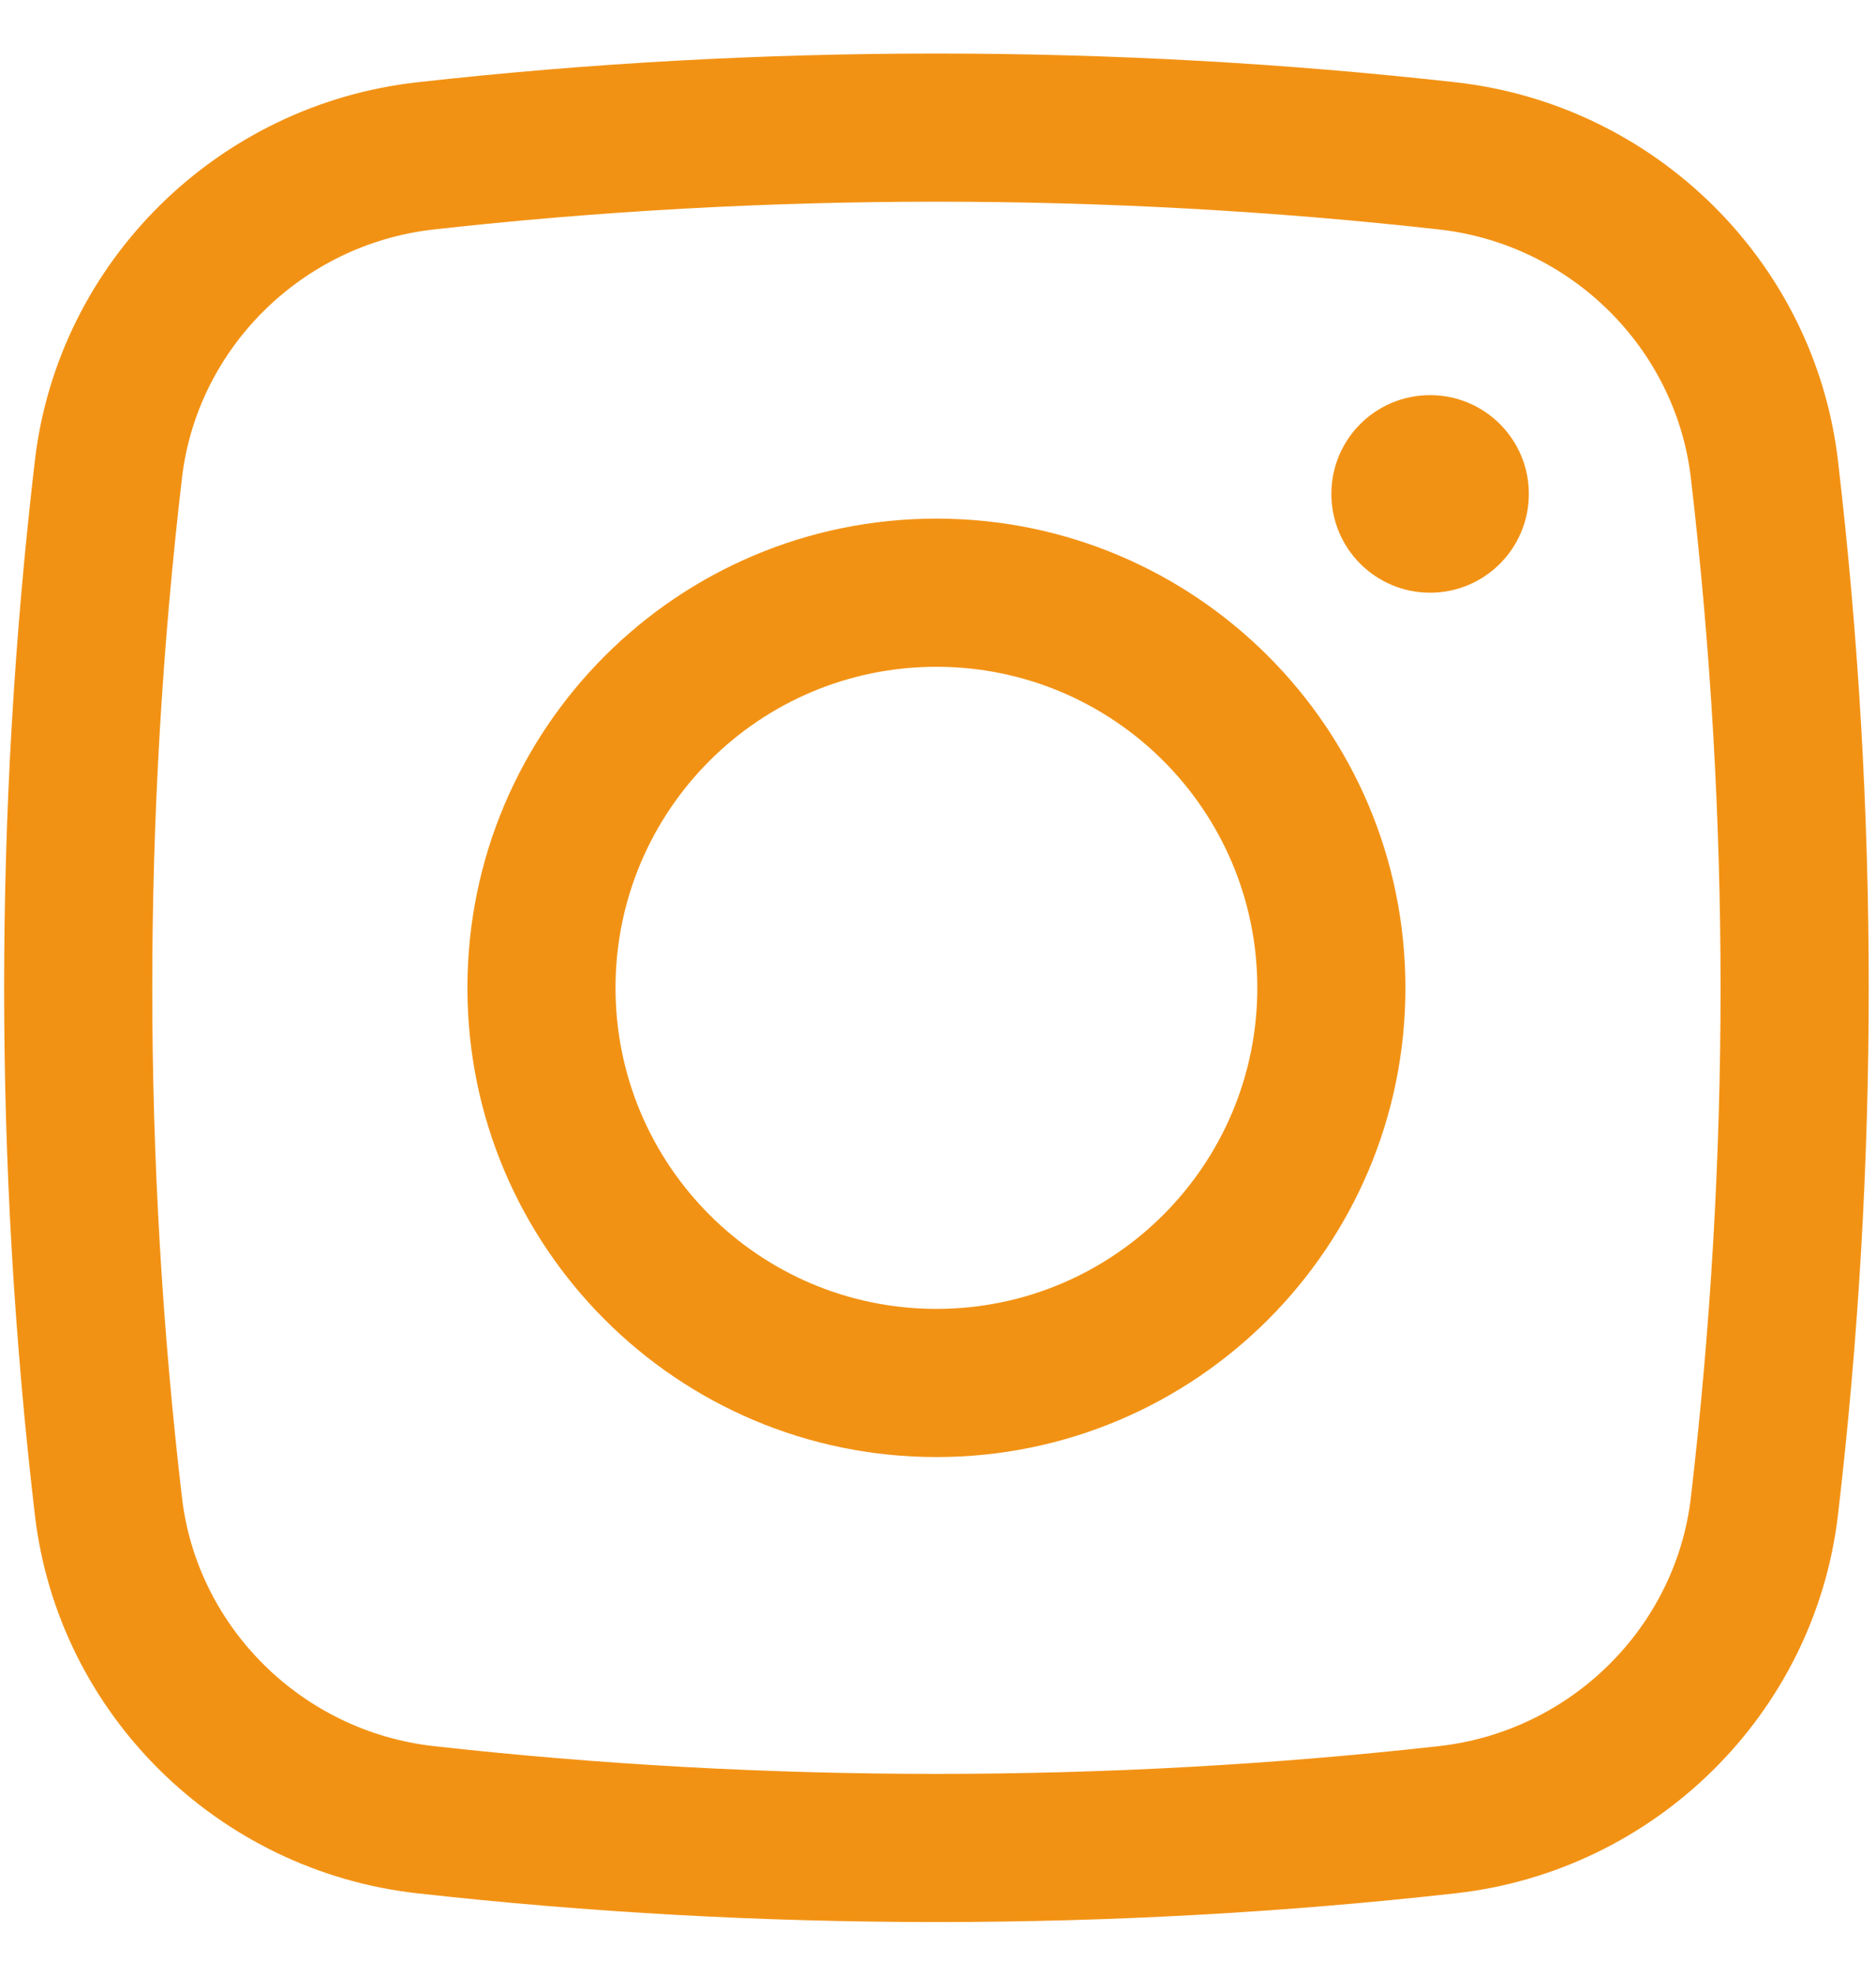 <?xml version="1.0" encoding="UTF-8"?>
<svg xmlns="http://www.w3.org/2000/svg" width="19" height="20" viewBox="0 0 19 20" fill="none">
  <path d="M13.484 5C13.484 4.447 13.931 4 14.484 4C15.036 4 15.484 4.447 15.484 5C15.484 5.552 15.036 6 14.484 6C13.931 6 13.484 5.552 13.484 5Z" fill="#F29214"></path>
  <path fill-rule="evenodd" clip-rule="evenodd" d="M9.484 5.25C6.86 5.25 4.734 7.376 4.734 10C4.734 12.623 6.86 14.75 9.484 14.75C12.107 14.75 14.234 12.623 14.234 10C14.234 7.376 12.107 5.25 9.484 5.25ZM6.234 10C6.234 8.205 7.689 6.75 9.484 6.75C11.279 6.75 12.734 8.205 12.734 10C12.734 11.794 11.279 13.25 9.484 13.25C7.689 13.25 6.234 11.794 6.234 10Z" fill="#F29214"></path>
  <path fill-rule="evenodd" clip-rule="evenodd" d="M14.742 0.833C11.275 0.445 7.692 0.445 4.226 0.833C2.214 1.057 0.589 2.642 0.353 4.665C-0.062 8.209 -0.062 11.79 0.353 15.334C0.589 17.357 2.214 18.942 4.226 19.166C7.692 19.554 11.275 19.554 14.742 19.166C16.754 18.942 18.378 17.357 18.615 15.334C19.03 11.79 19.03 8.209 18.615 4.665C18.378 2.642 16.754 1.057 14.742 0.833ZM4.392 2.323C7.748 1.948 11.22 1.948 14.575 2.323C15.906 2.472 16.971 3.522 17.125 4.839C17.526 8.268 17.526 11.731 17.125 15.16C16.971 16.477 15.906 17.527 14.575 17.676C11.22 18.051 7.748 18.051 4.392 17.676C3.062 17.527 1.997 16.477 1.843 15.16C1.442 11.731 1.442 8.268 1.843 4.839C1.997 3.522 3.062 2.472 4.392 2.323Z" fill="#F29214"></path>
</svg>

